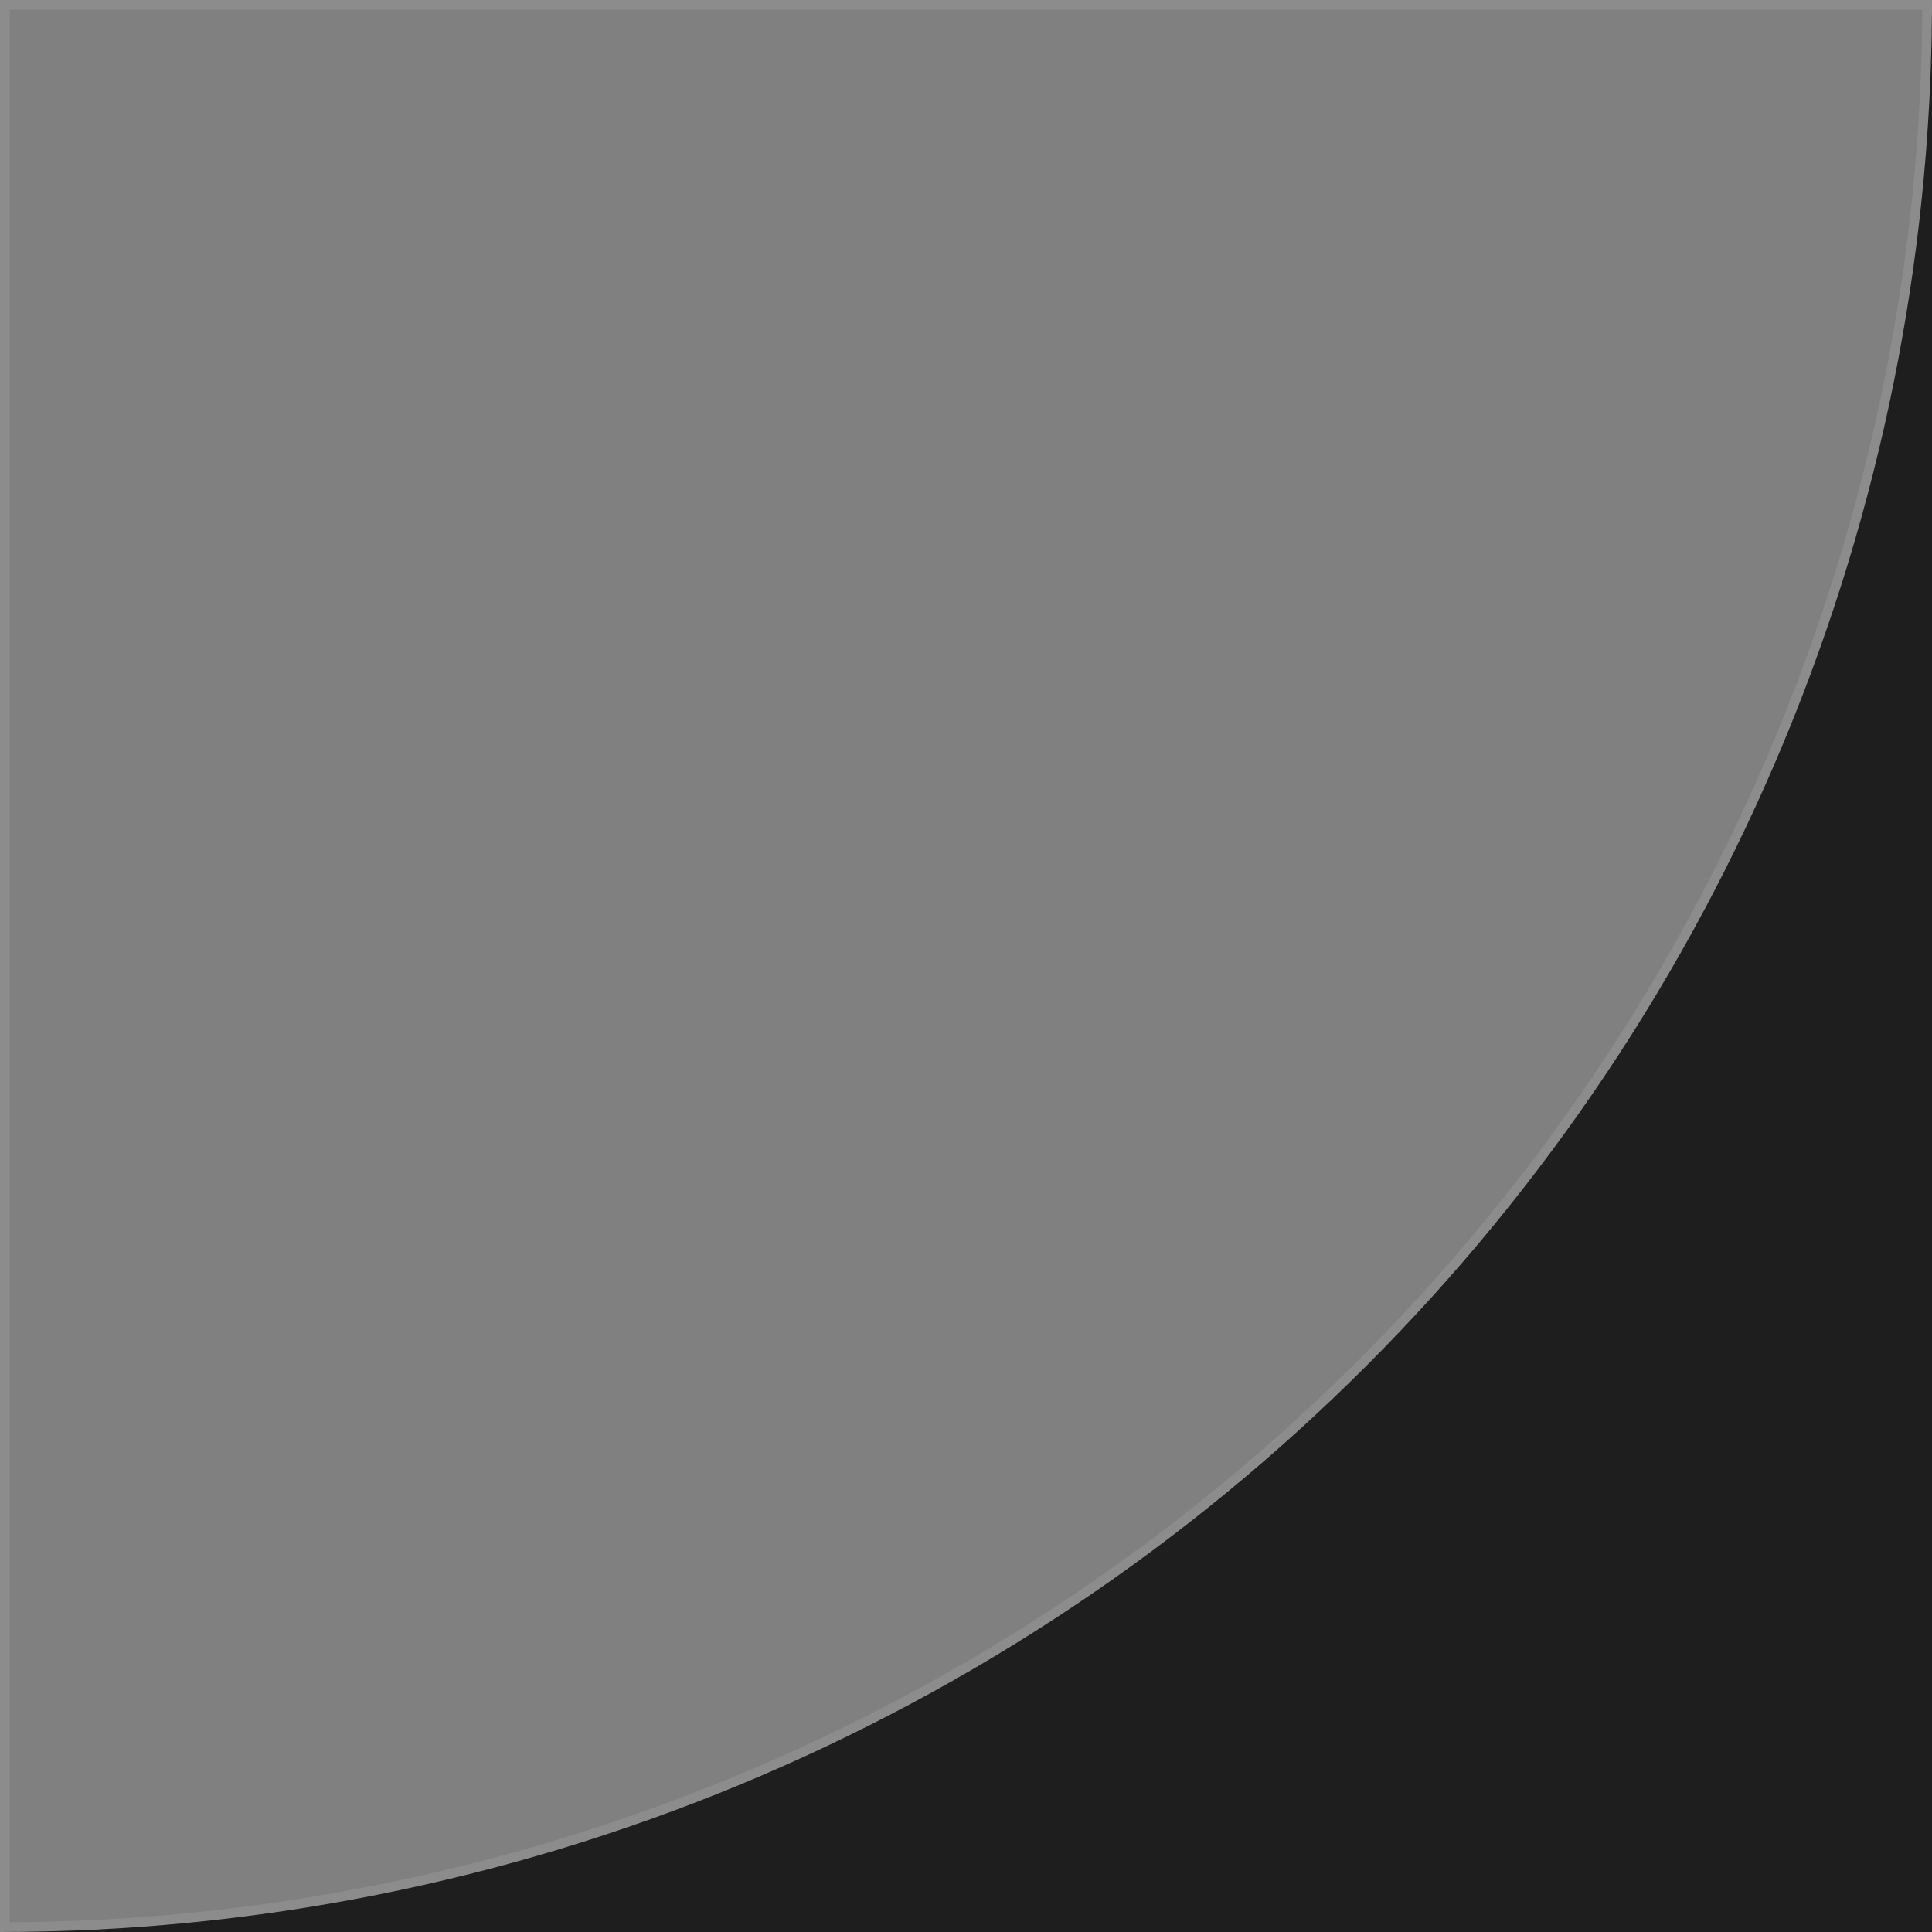 <svg width="200" height="200" viewBox="0 0 200 200" fill="none" xmlns="http://www.w3.org/2000/svg">
<rect x="0" y="0" width="200" height="200" fill="#808080" stroke="none"/>
<g clip-path="url(#clip0_461_300)">
<path d="M0.5 0.5L199.498 0.5C199.433 26.529 194.276 52.295 184.314 76.346C174.289 100.55 159.593 122.542 141.067 141.067C122.542 159.593 100.55 174.289 76.346 184.314C52.295 194.276 26.529 199.434 0.5 199.499L0.5 0.5Z" stroke="white" stroke-opacity="0.1"/>
<path d="M0 200C26.264 200 52.272 194.827 76.537 184.776C100.802 174.725 122.849 159.993 141.421 141.421C159.993 122.849 174.725 100.802 184.776 76.537C194.67 52.651 199.837 27.076 199.996 1.23L200 0L200 200L0 200Z" fill="#1E1E1E"/>
</g>
<defs>
<clipPath id="clip0_461_300">
<rect width="200" height="200" fill="white"/>
</clipPath>
</defs>
</svg>
